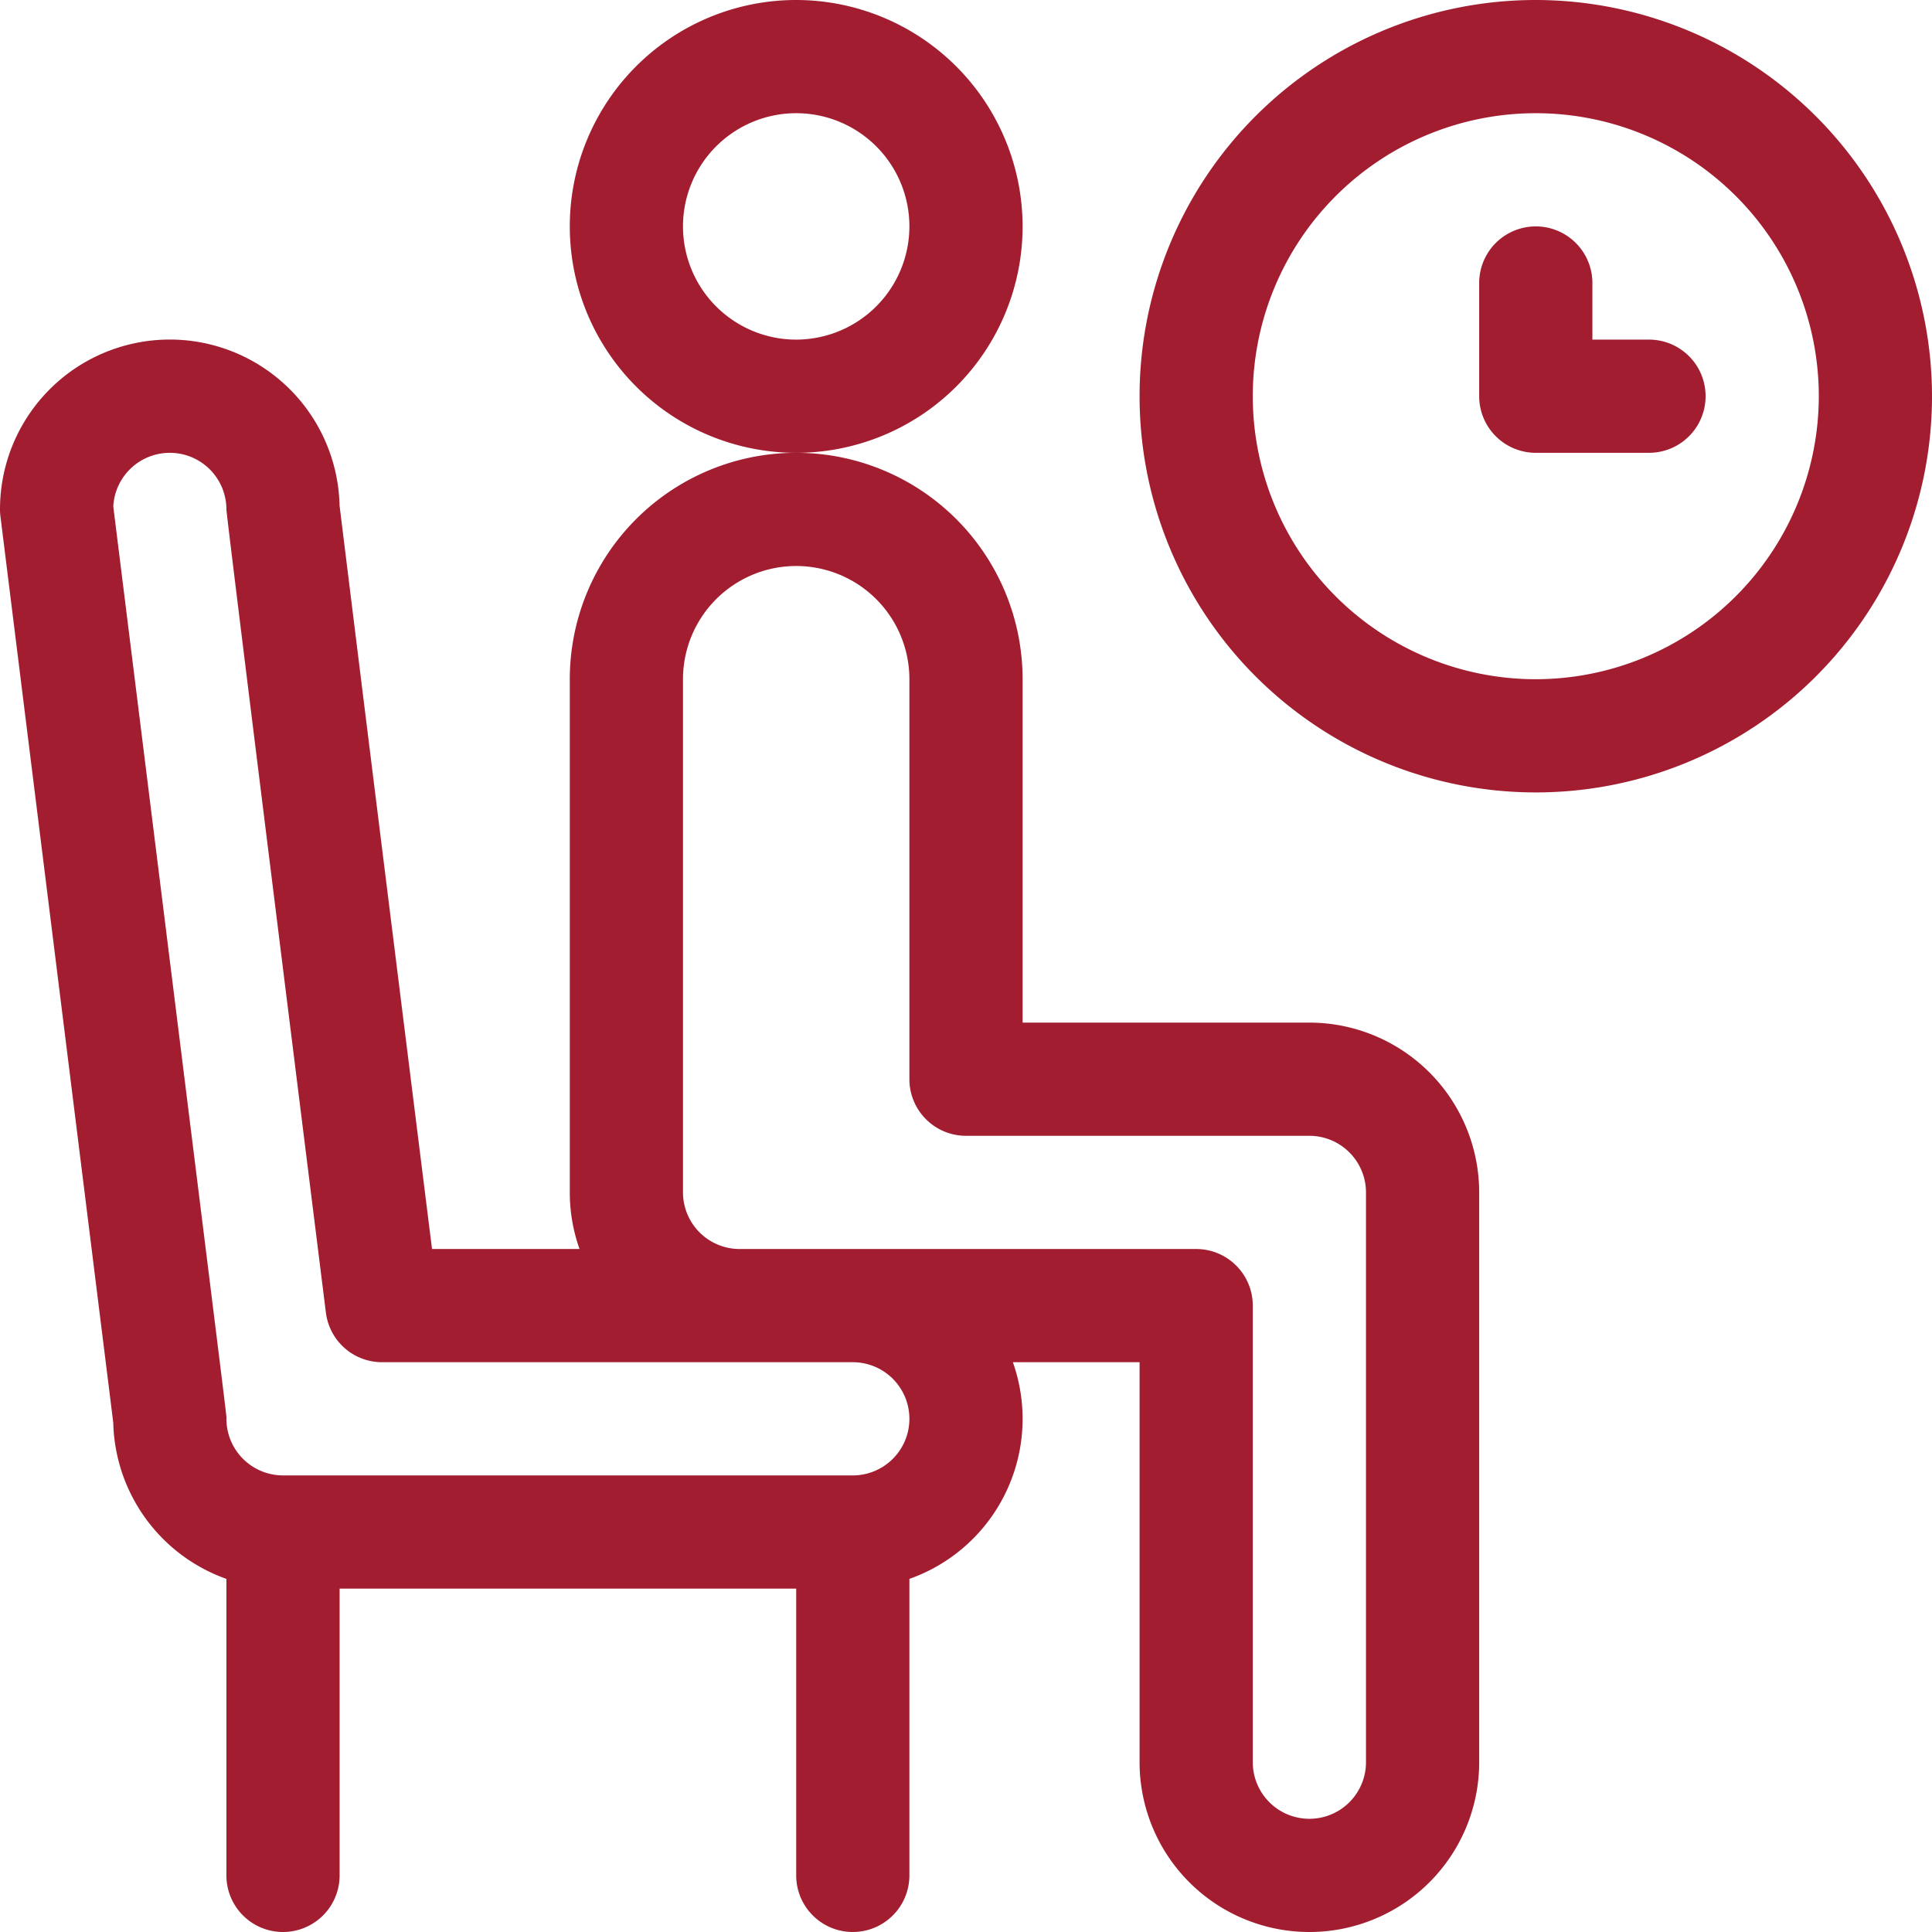 <svg id="waiting" xmlns="http://www.w3.org/2000/svg" width="512" height="512" viewBox="0 0 512 512">
  <g id="Grupo_14" data-name="Grupo 14">
    <g id="Grupo_13" data-name="Grupo 13">
      <path id="Trazado_15" data-name="Trazado 15" d="M211,0a60,60,0,1,0,60,60A60.068,60.068,0,0,0,211,0Zm0,90a30,30,0,1,1,30-30A30.034,30.034,0,0,1,211,90Z" fill="#a21d30"/>
    </g>
  </g>
  <g id="Grupo_16" data-name="Grupo 16">
    <g id="Grupo_15" data-name="Grupo 15">
      <path id="Trazado_16" data-name="Trazado 16" d="M407,0A105,105,0,1,0,512,105,105.119,105.119,0,0,0,407,0Zm0,180a75,75,0,1,1,75-75A75.085,75.085,0,0,1,407,180Z" fill="#a21d30"/>
    </g>
  </g>
  <g id="Grupo_18" data-name="Grupo 18">
    <g id="Grupo_17" data-name="Grupo 17">
      <path id="Trazado_17" data-name="Trazado 17" d="M437,90H422V75a15,15,0,0,0-30,0v30a15,15,0,0,0,15,15h30a15,15,0,0,0,0-30Z" fill="#a21d30"/>
    </g>
  </g>
  <g id="Grupo_20" data-name="Grupo 20">
    <g id="Grupo_19" data-name="Grupo 19">
      <path id="Trazado_18" data-name="Trazado 18" d="M347,271H271V180a60,60,0,0,0-120,0V316a44.791,44.791,0,0,0,2.58,15H114.491S98.519,203.269,89.989,133.99A45,45,0,0,0,0,135a15.112,15.112,0,0,0,.115,1.853l29.9,240.169A45.084,45.084,0,0,0,60,418.423V497a15,15,0,0,0,30,0V421H211v76a15,15,0,0,0,30,0V418.42A44.972,44.972,0,0,0,268.42,361H302V467a45,45,0,0,0,90,0V316A45.051,45.051,0,0,0,347,271ZM226,391H75a15.017,15.017,0,0,1-15-15c0-1.4,1.63,12.164-29.98-241.772A15,15,0,0,1,60,135c0,1.87,26.365,212.858,26.365,212.858A15,15,0,0,0,101.25,361H226a15,15,0,0,1,0,30Zm136,76a15,15,0,0,1-30,0V346a15,15,0,0,0-15-15H195.99A15.017,15.017,0,0,1,181,316V180a30,30,0,0,1,60,0V286a15,15,0,0,0,15,15h91a15.017,15.017,0,0,1,15,15Z" fill="#a21d30"/>
    </g>
  </g>
</svg>
